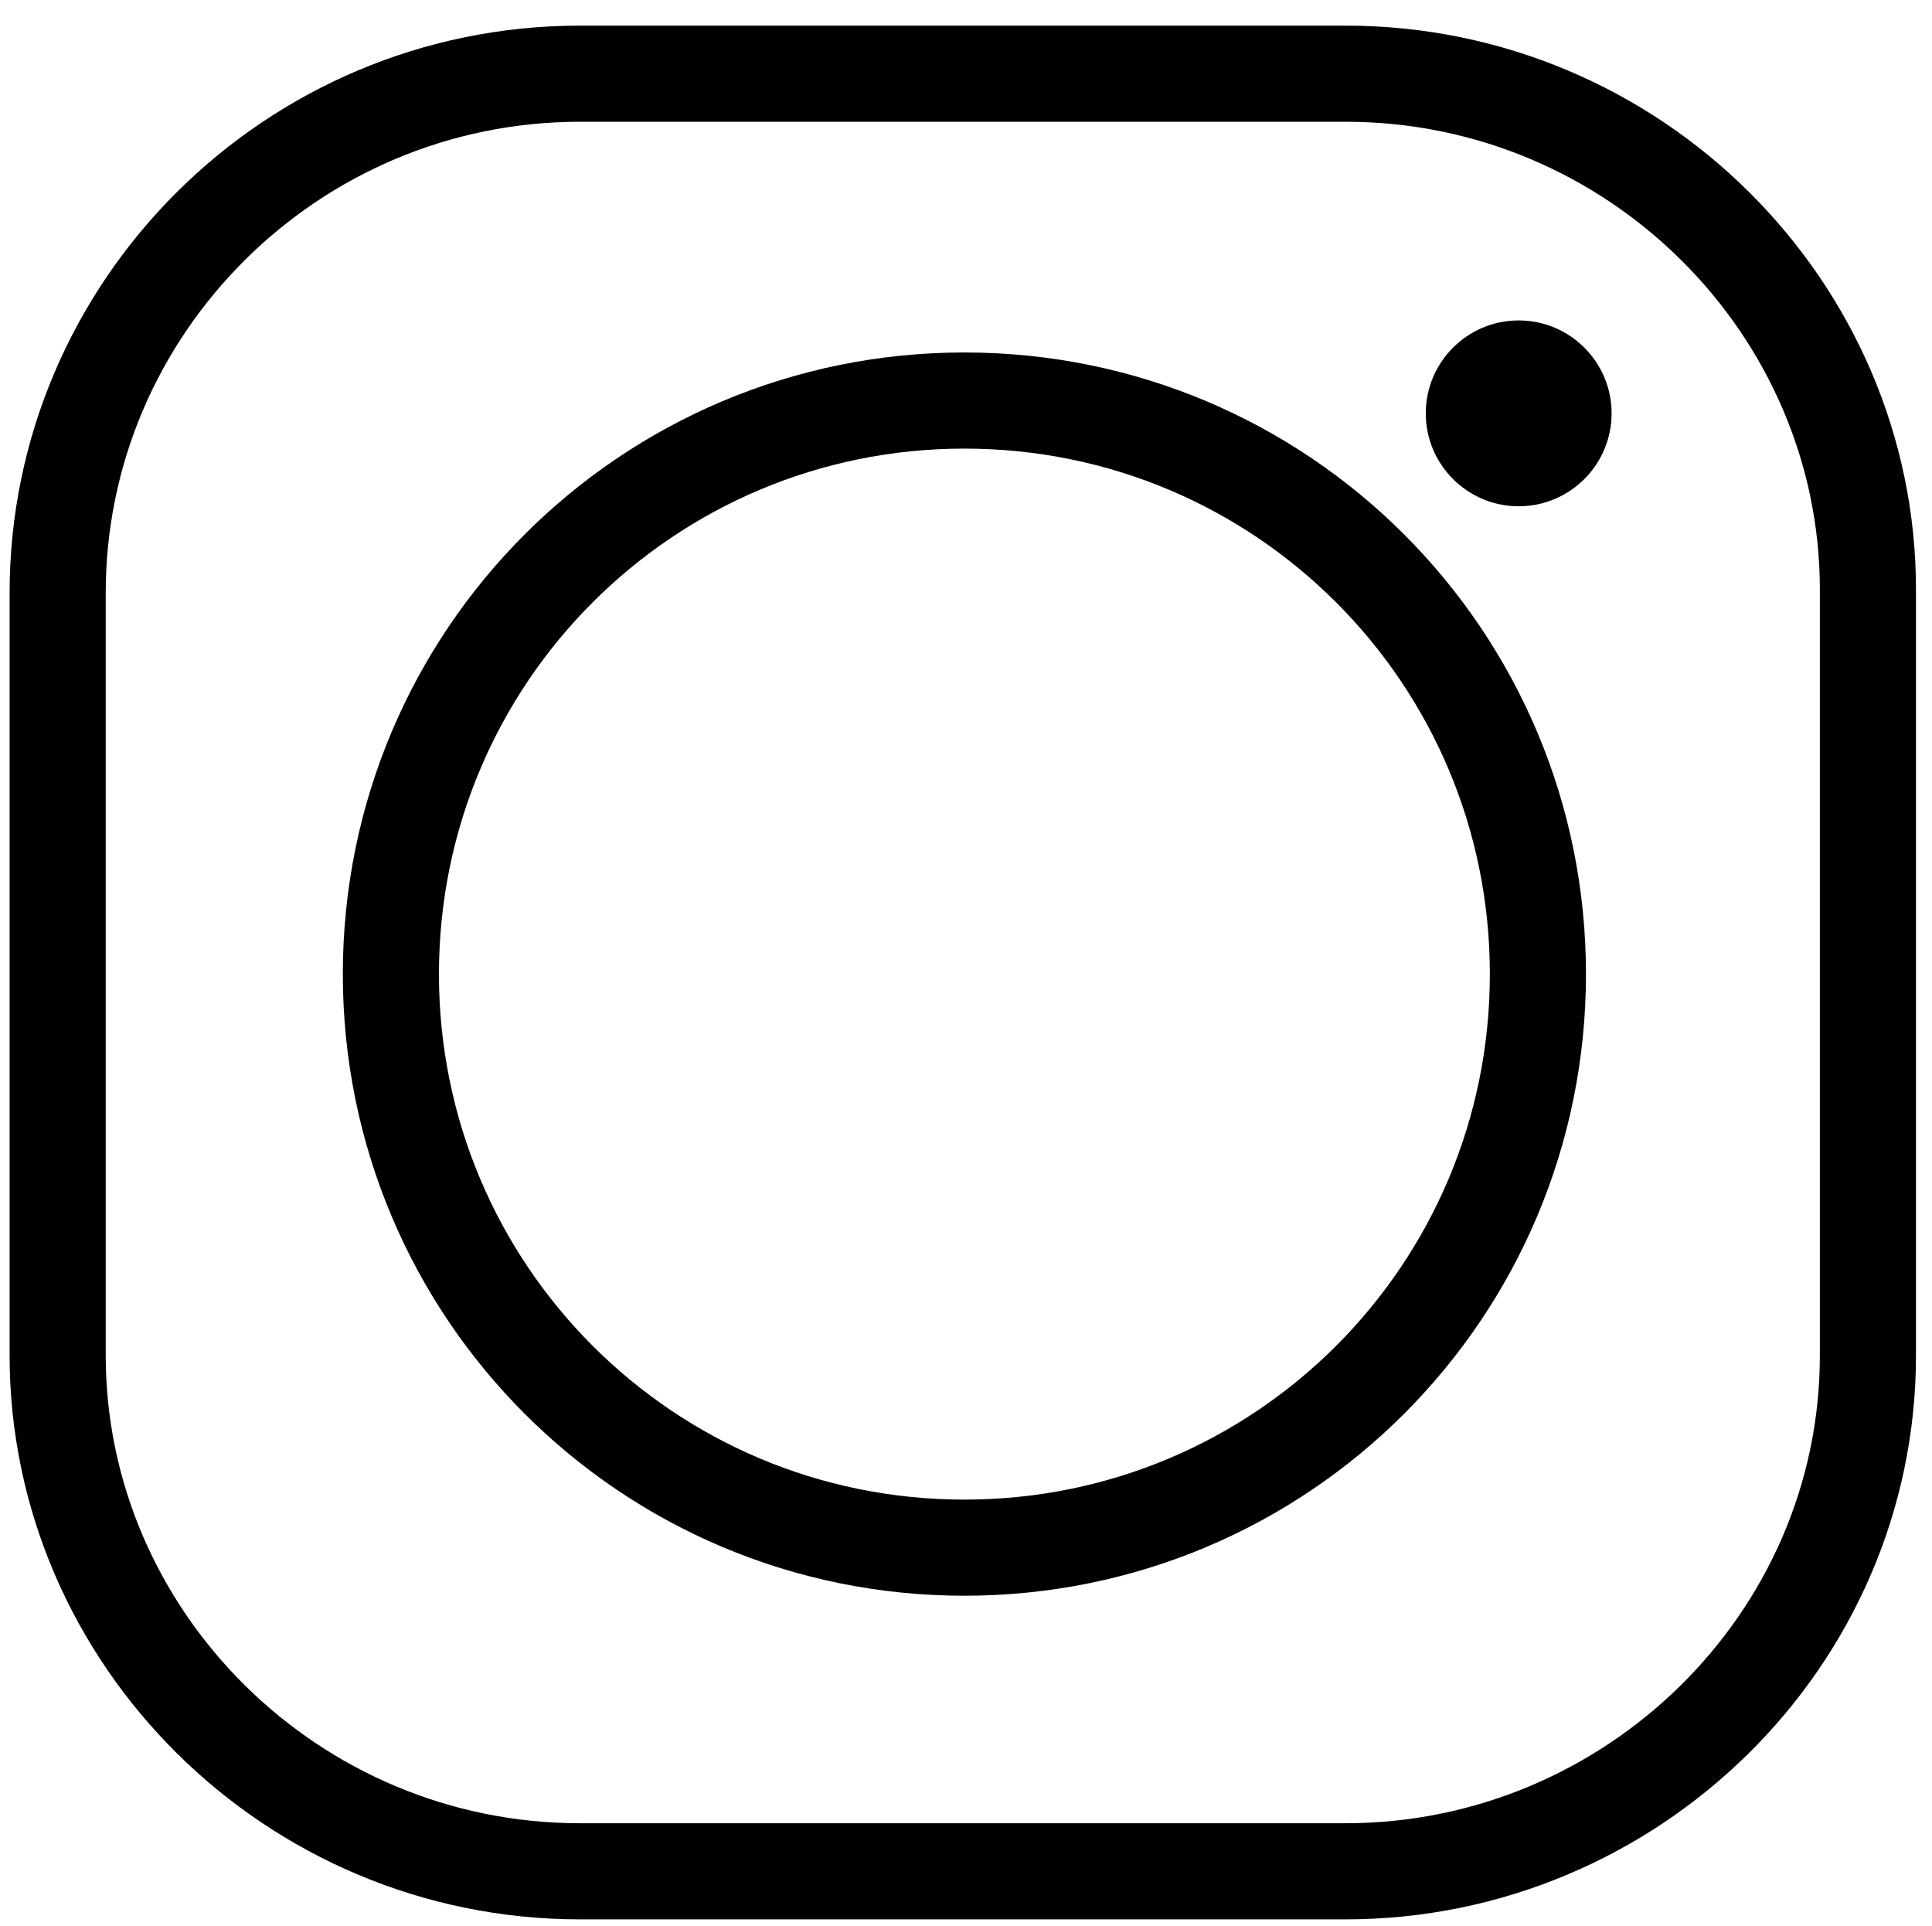 <?xml version="1.0" encoding="utf-8"?>
<!-- Generator: Adobe Illustrator 27.0.0, SVG Export Plug-In . SVG Version: 6.00 Build 0)  -->
<svg version="1.1"
	 id="Layer_1" shape-rendering="geometricPrecision" image-rendering="optimizeQuality" text-rendering="geometricPrecision"
	 xmlns="http://www.w3.org/2000/svg" xmlns:xlink="http://www.w3.org/1999/xlink" x="0px" y="0px" viewBox="0 0 60.3 60.1"
	 style="enable-background:new 0 0 60.3 60.1;" xml:space="preserve">
<style type="text/css">
	.st0{fill-rule:evenodd;clip-rule:evenodd;fill:none;stroke:#000000;stroke-width:3;stroke-miterlimit:10;}
	.st1{fill-rule:evenodd;clip-rule:evenodd;}
</style>
<path class="st0" d="M18.1,2.3H42c9,0,16.3,7.3,16.3,16.1v23.9c0,8.9-7.4,16.1-16.3,16.1H18.1c-9,0-16.3-7.3-16.3-16.1V18.5
	C1.8,9.6,9.1,2.3,18.1,2.3z"/>
<path class="st0" d="M30.1,12.5c9.9,0,17.9,8,17.9,17.9c0,9.9-8,17.9-17.9,17.9c-9.9,0-17.9-8-17.9-17.9
	C12.2,20.5,20.2,12.5,30.1,12.5z"/>
<path class="st1" d="M47.4,10c1.6,0,2.9,1.3,2.9,2.9c0,1.6-1.3,2.9-2.9,2.9c-1.6,0-2.9-1.3-2.9-2.9C44.5,11.3,45.8,10,47.4,10z"/>
</svg>

